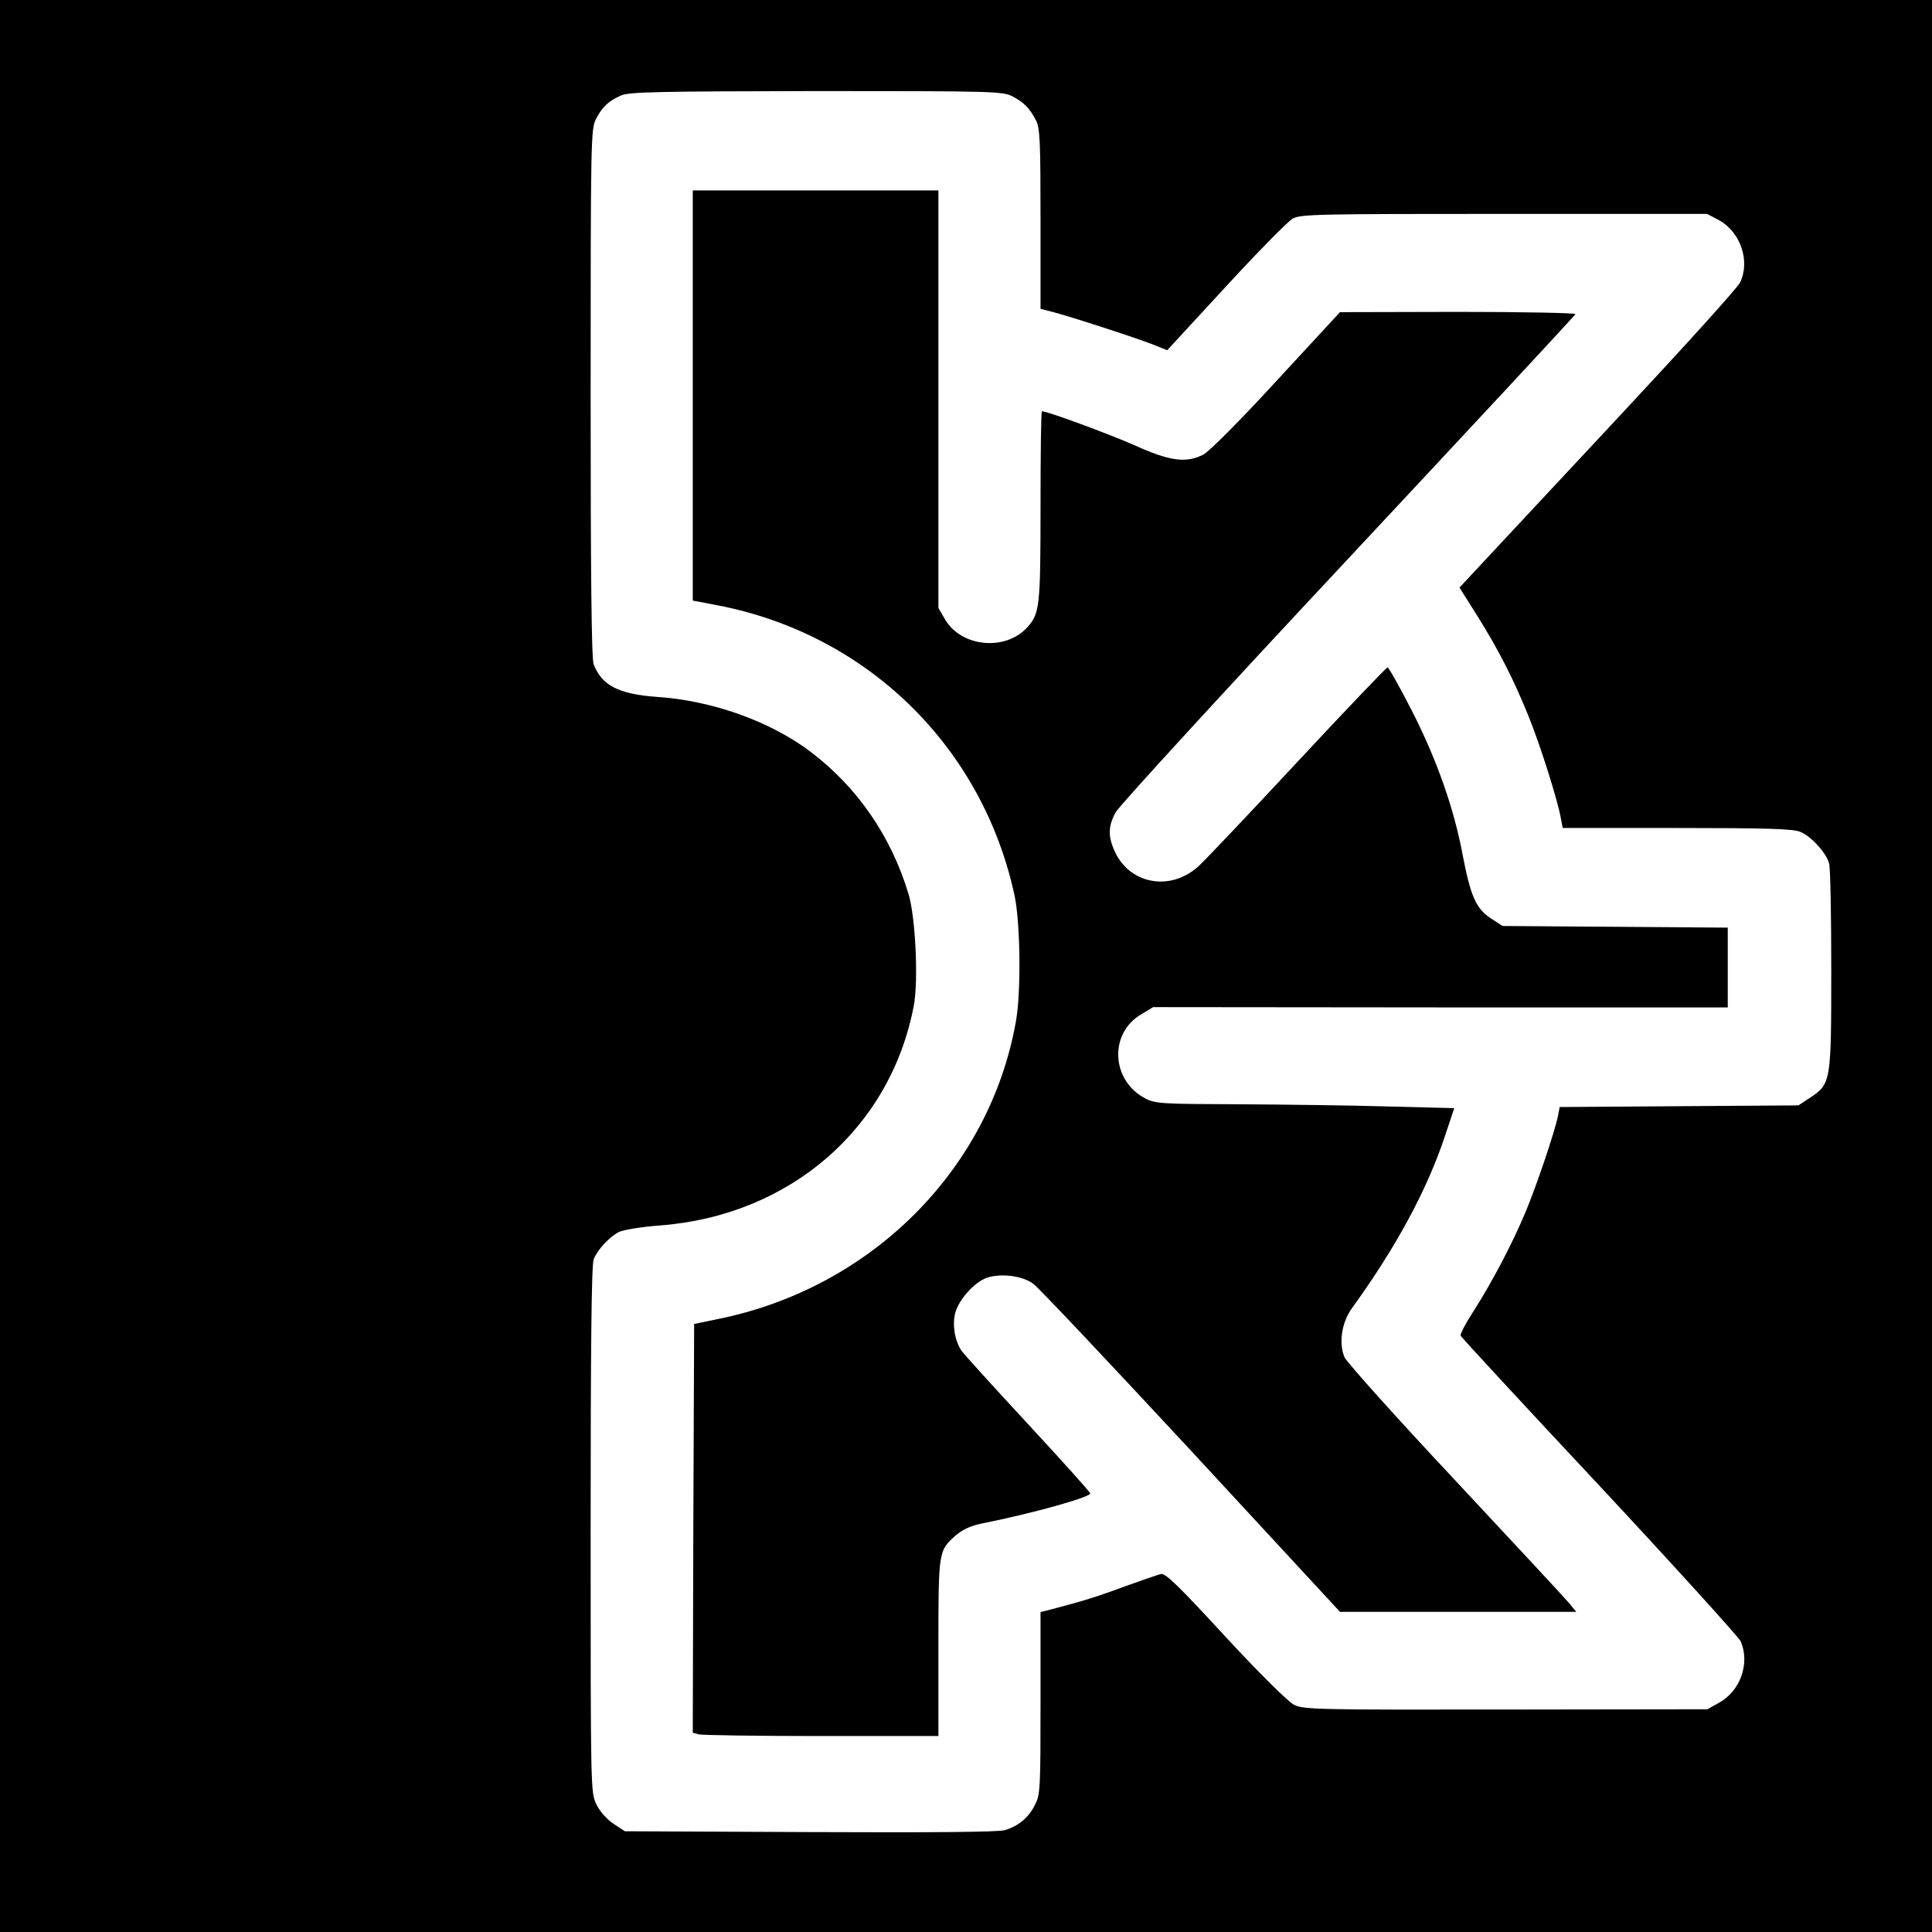 <?xml version="1.0" standalone="no"?>
<!DOCTYPE svg PUBLIC "-//W3C//DTD SVG 20010904//EN"
 "http://www.w3.org/TR/2001/REC-SVG-20010904/DTD/svg10.dtd">
<svg version="1.0" xmlns="http://www.w3.org/2000/svg"
 width="700pt" height="700pt" viewBox="0 0 700 700"
 preserveAspectRatio="xMidYMid meet">
<g transform="translate(0,700) scale(0.1,-0.1)"
fill="#000000" stroke="none">
<path d="M0 3500 l0 -3500 3500 0 3500 0 0 3500 0 3500 -3500 0 -3500 0 0
-3500z m3668 3151 c42 -22 63 -43 86 -88 14 -28 16 -77 16 -357 l0 -325 43
-11 c63 -16 315 -98 369 -120 l47 -19 212 230 c117 127 226 238 243 247 28 16
94 17 766 17 l735 0 42 -22 c79 -43 115 -148 78 -226 -8 -18 -198 -228 -421
-467 -223 -239 -449 -481 -501 -537 l-95 -102 65 -103 c77 -123 133 -233 186
-365 41 -101 104 -300 116 -366 l7 -37 414 0 c326 0 422 -3 447 -14 39 -16 94
-76 104 -114 5 -15 8 -189 8 -387 0 -408 -1 -412 -78 -463 l-41 -27 -432 -3
-433 -3 -6 -32 c-13 -62 -78 -253 -117 -347 -47 -113 -122 -256 -190 -362 -28
-43 -48 -82 -46 -87 1 -5 228 -250 503 -544 275 -295 505 -549 512 -564 34
-80 -1 -179 -78 -222 l-43 -24 -730 -1 c-685 -1 -733 0 -767 17 -22 11 -123
111 -250 248 -170 185 -217 230 -233 226 -12 -3 -70 -23 -131 -45 -102 -38
-155 -54 -262 -82 l-43 -11 0 -330 c0 -309 -1 -332 -20 -368 -23 -47 -60 -77
-109 -92 -24 -7 -257 -9 -707 -7 l-670 3 -41 27 c-24 16 -49 44 -62 70 -21 44
-21 47 -21 996 0 647 3 960 11 979 13 34 55 80 91 99 16 8 82 19 150 24 470
36 835 352 919 797 17 91 6 320 -19 403 -63 210 -186 388 -355 516 -145 110
-357 186 -557 199 -139 10 -200 42 -229 118 -8 19 -11 331 -11 983 0 917 1
956 19 992 23 45 46 66 91 86 30 13 131 15 708 16 641 0 675 -1 710 -19z"/>
<path d="M2510 5567 l0 -743 89 -17 c543 -104 961 -513 1077 -1052 21 -100 24
-348 5 -455 -95 -538 -525 -967 -1079 -1079 l-87 -18 -3 -740 -2 -741 22 -6
c13 -3 213 -6 446 -6 l422 0 0 320 c0 354 0 351 64 408 24 20 53 34 93 42 181
36 393 95 393 109 0 5 -102 118 -226 252 -124 134 -233 254 -241 266 -24 36
-33 94 -22 136 13 49 71 113 116 128 51 16 127 7 166 -22 19 -13 276 -286 573
-606 l539 -583 428 0 428 0 -28 34 c-15 18 -201 218 -413 445 -212 226 -391
426 -399 444 -21 52 -10 126 28 178 159 220 270 425 335 619 l35 105 -237 6
c-130 4 -373 7 -540 8 -281 1 -306 2 -342 21 -124 64 -133 236 -15 305 l43 26
1041 -1 1041 0 0 144 0 145 -408 3 -408 3 -43 28 c-53 35 -73 81 -101 227 -31
167 -92 343 -184 524 -45 88 -85 159 -89 158 -4 -1 -150 -153 -323 -339 -173
-186 -335 -357 -360 -380 -103 -96 -256 -67 -308 59 -22 51 -20 88 7 136 12
22 391 436 842 918 451 483 822 881 823 886 2 4 -189 8 -425 8 l-428 -1 -230
-249 c-132 -144 -245 -257 -265 -267 -63 -32 -122 -24 -250 34 -93 41 -315
123 -335 123 -3 0 -5 -155 -5 -345 0 -364 -3 -388 -48 -438 -79 -87 -239 -72
-298 29 l-24 41 0 756 0 757 -445 0 -445 0 0 -743z"/>
</g>
</svg>
